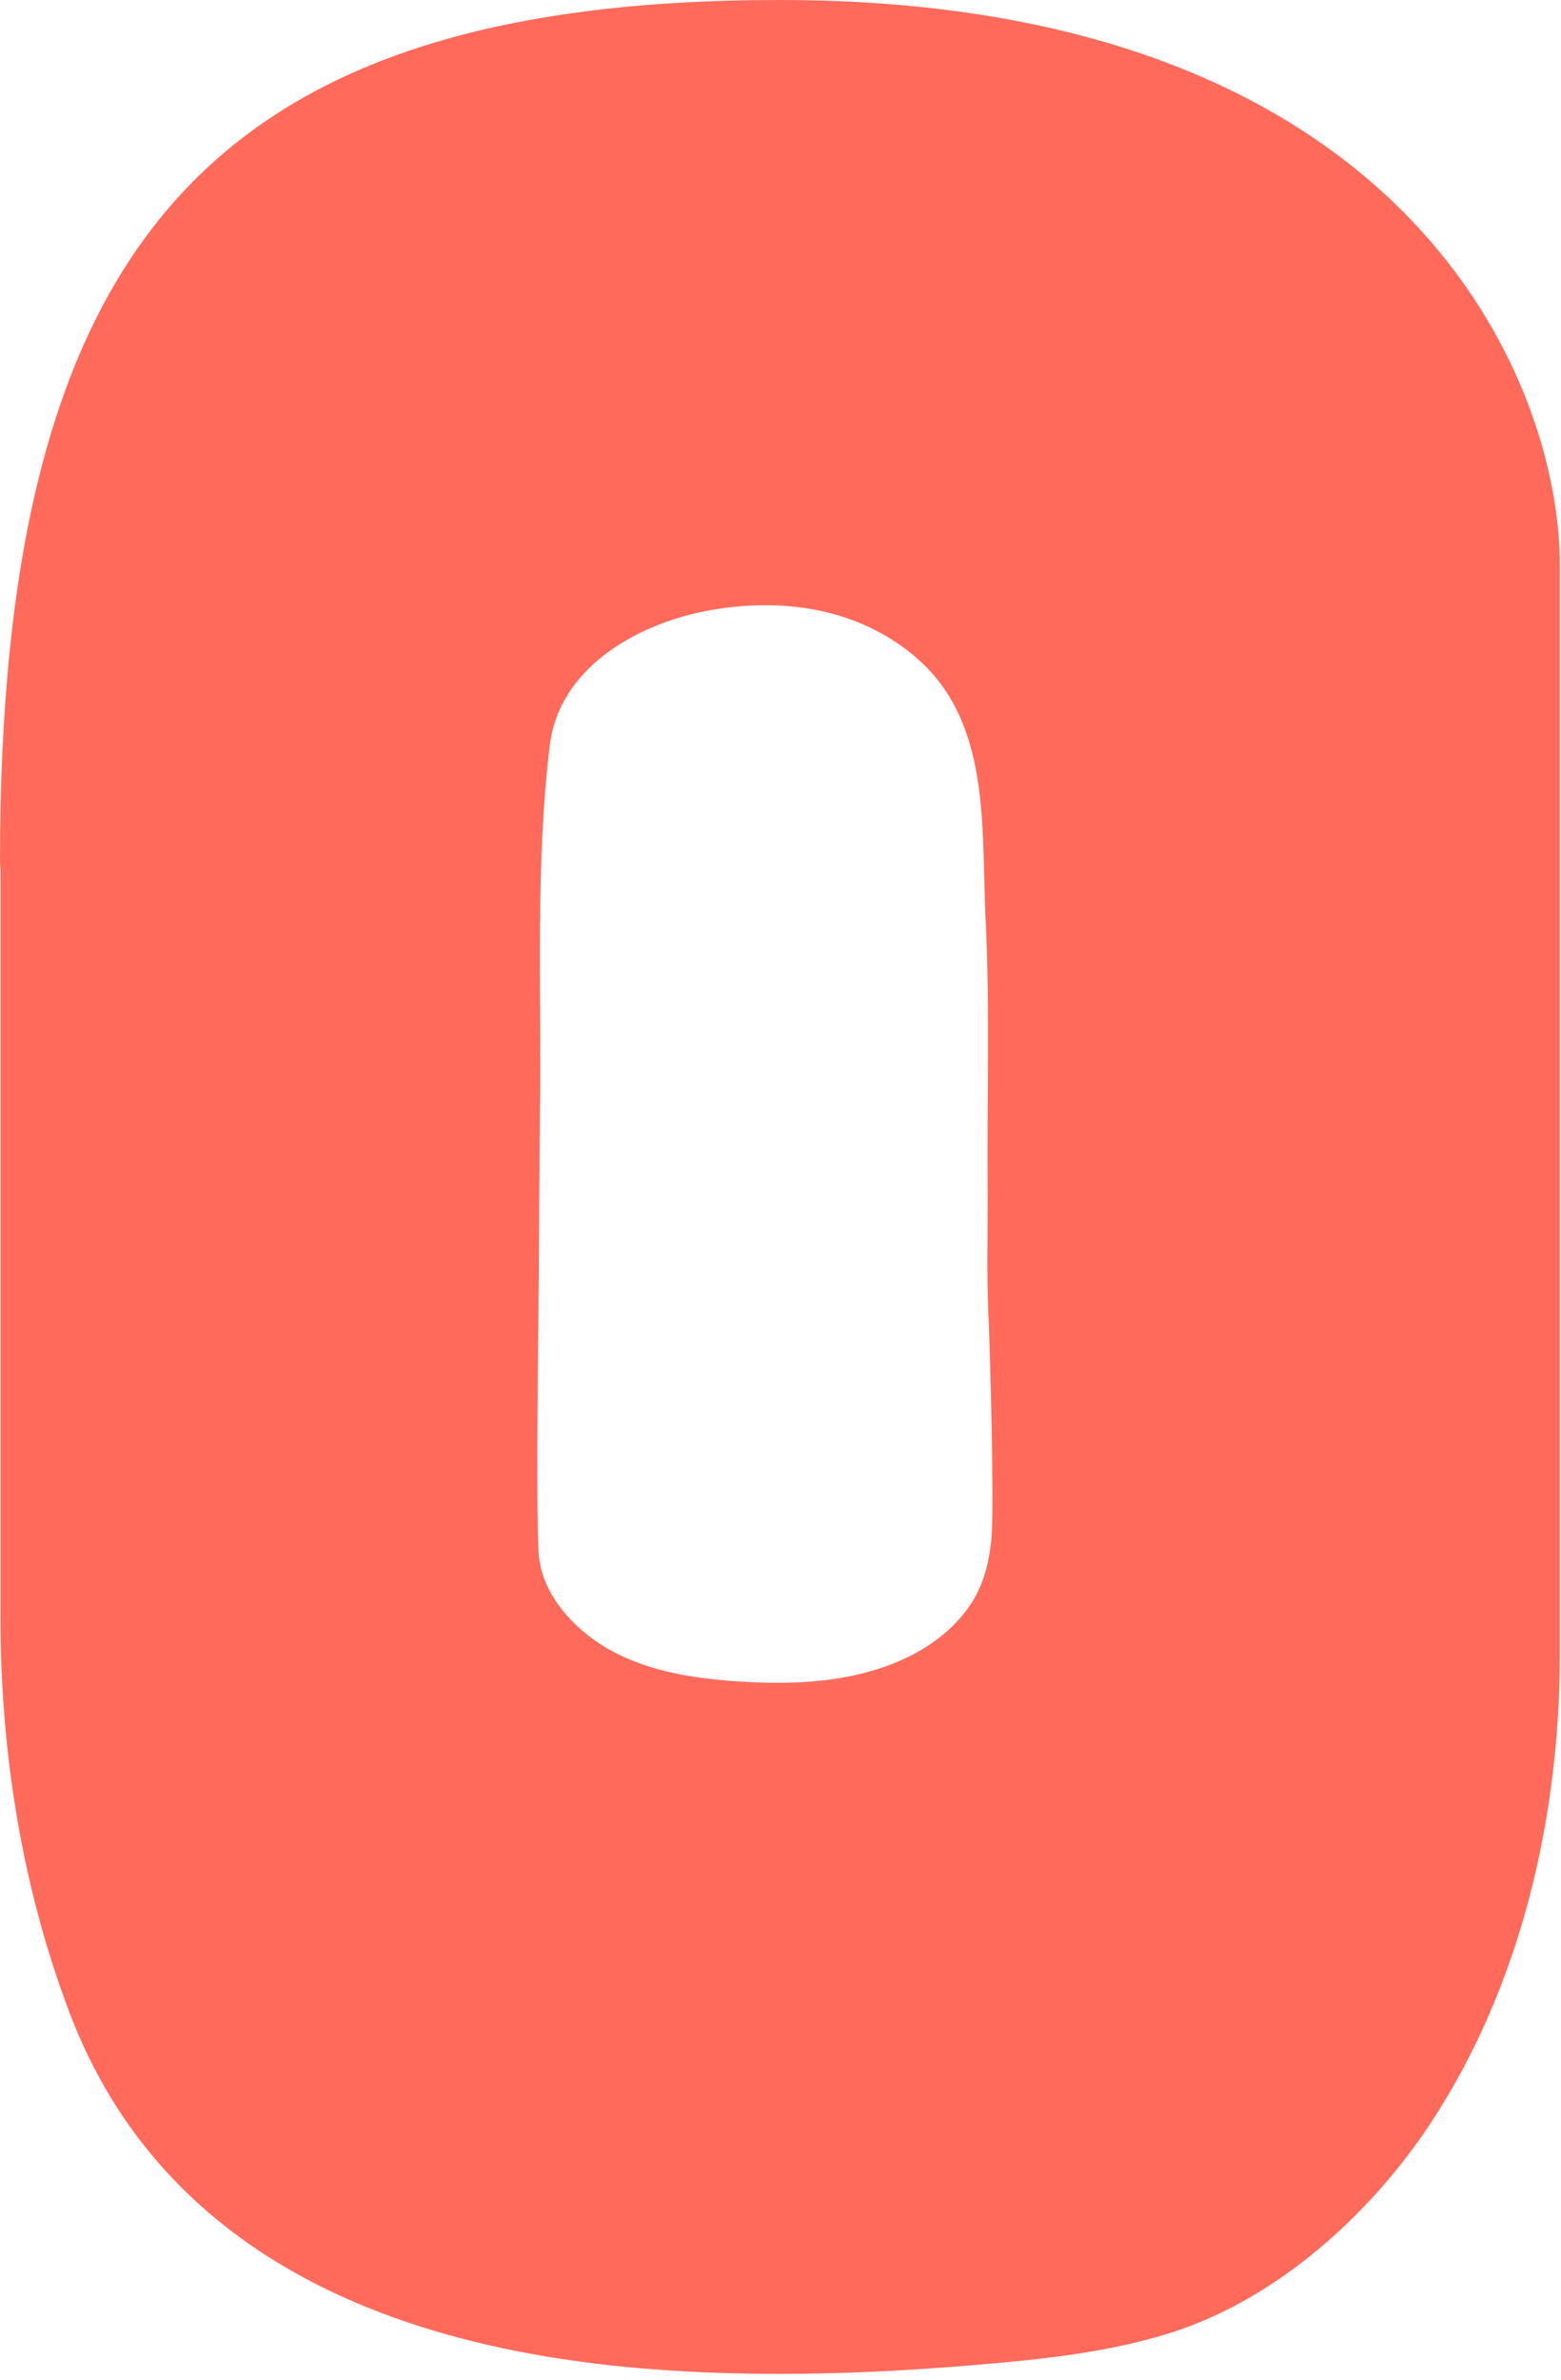 <?xml version="1.0" encoding="utf-8"?>
<svg xmlns="http://www.w3.org/2000/svg" fill="none" height="100%" overflow="visible" preserveAspectRatio="none" style="display: block;" viewBox="0 0 63 96" width="100%">
<path d="M31.469 0C8.384 0 0 9.971 0 34.74C0 34.872 0.021 35.004 0.021 35.137V65.295C0.021 70.689 0.89 76.171 2.823 81.235C5.355 87.871 11.568 94.571 26.79 95.612C31.05 95.903 35.328 95.752 39.583 95.387C42.189 95.164 44.813 94.884 47.303 94.089C51.54 92.736 55.298 89.336 57.705 85.7C61.389 80.138 62.954 73.295 62.954 66.706C62.954 66.706 62.954 22.807 62.954 22.801C62.954 15.225 56.627 0 31.466 0H31.469ZM40.023 61.937C39.946 62.925 39.724 63.87 39.207 64.67C38.209 66.211 36.466 67.112 34.705 67.533C33.108 67.914 31.442 67.938 29.801 67.832C28.053 67.718 26.27 67.445 24.729 66.622C23.249 65.832 21.827 64.347 21.737 62.617C21.623 60.451 21.731 53.598 21.745 51.423C21.758 49.096 21.771 46.768 21.795 44.44C21.843 39.747 21.615 34.761 22.189 30.063C22.566 26.991 25.593 25.243 28.365 24.674C30.073 24.324 31.906 24.303 33.596 24.758C34.98 25.132 36.299 25.839 37.319 26.845C39.986 29.472 39.607 33.593 39.776 37.036C39.954 40.637 39.835 44.249 39.859 47.846C39.872 49.609 39.813 51.357 39.896 53.126C39.954 54.395 40.126 60.549 40.02 61.94L40.023 61.937Z" fill="#FF6A5A" id="Vector"/>
</svg>